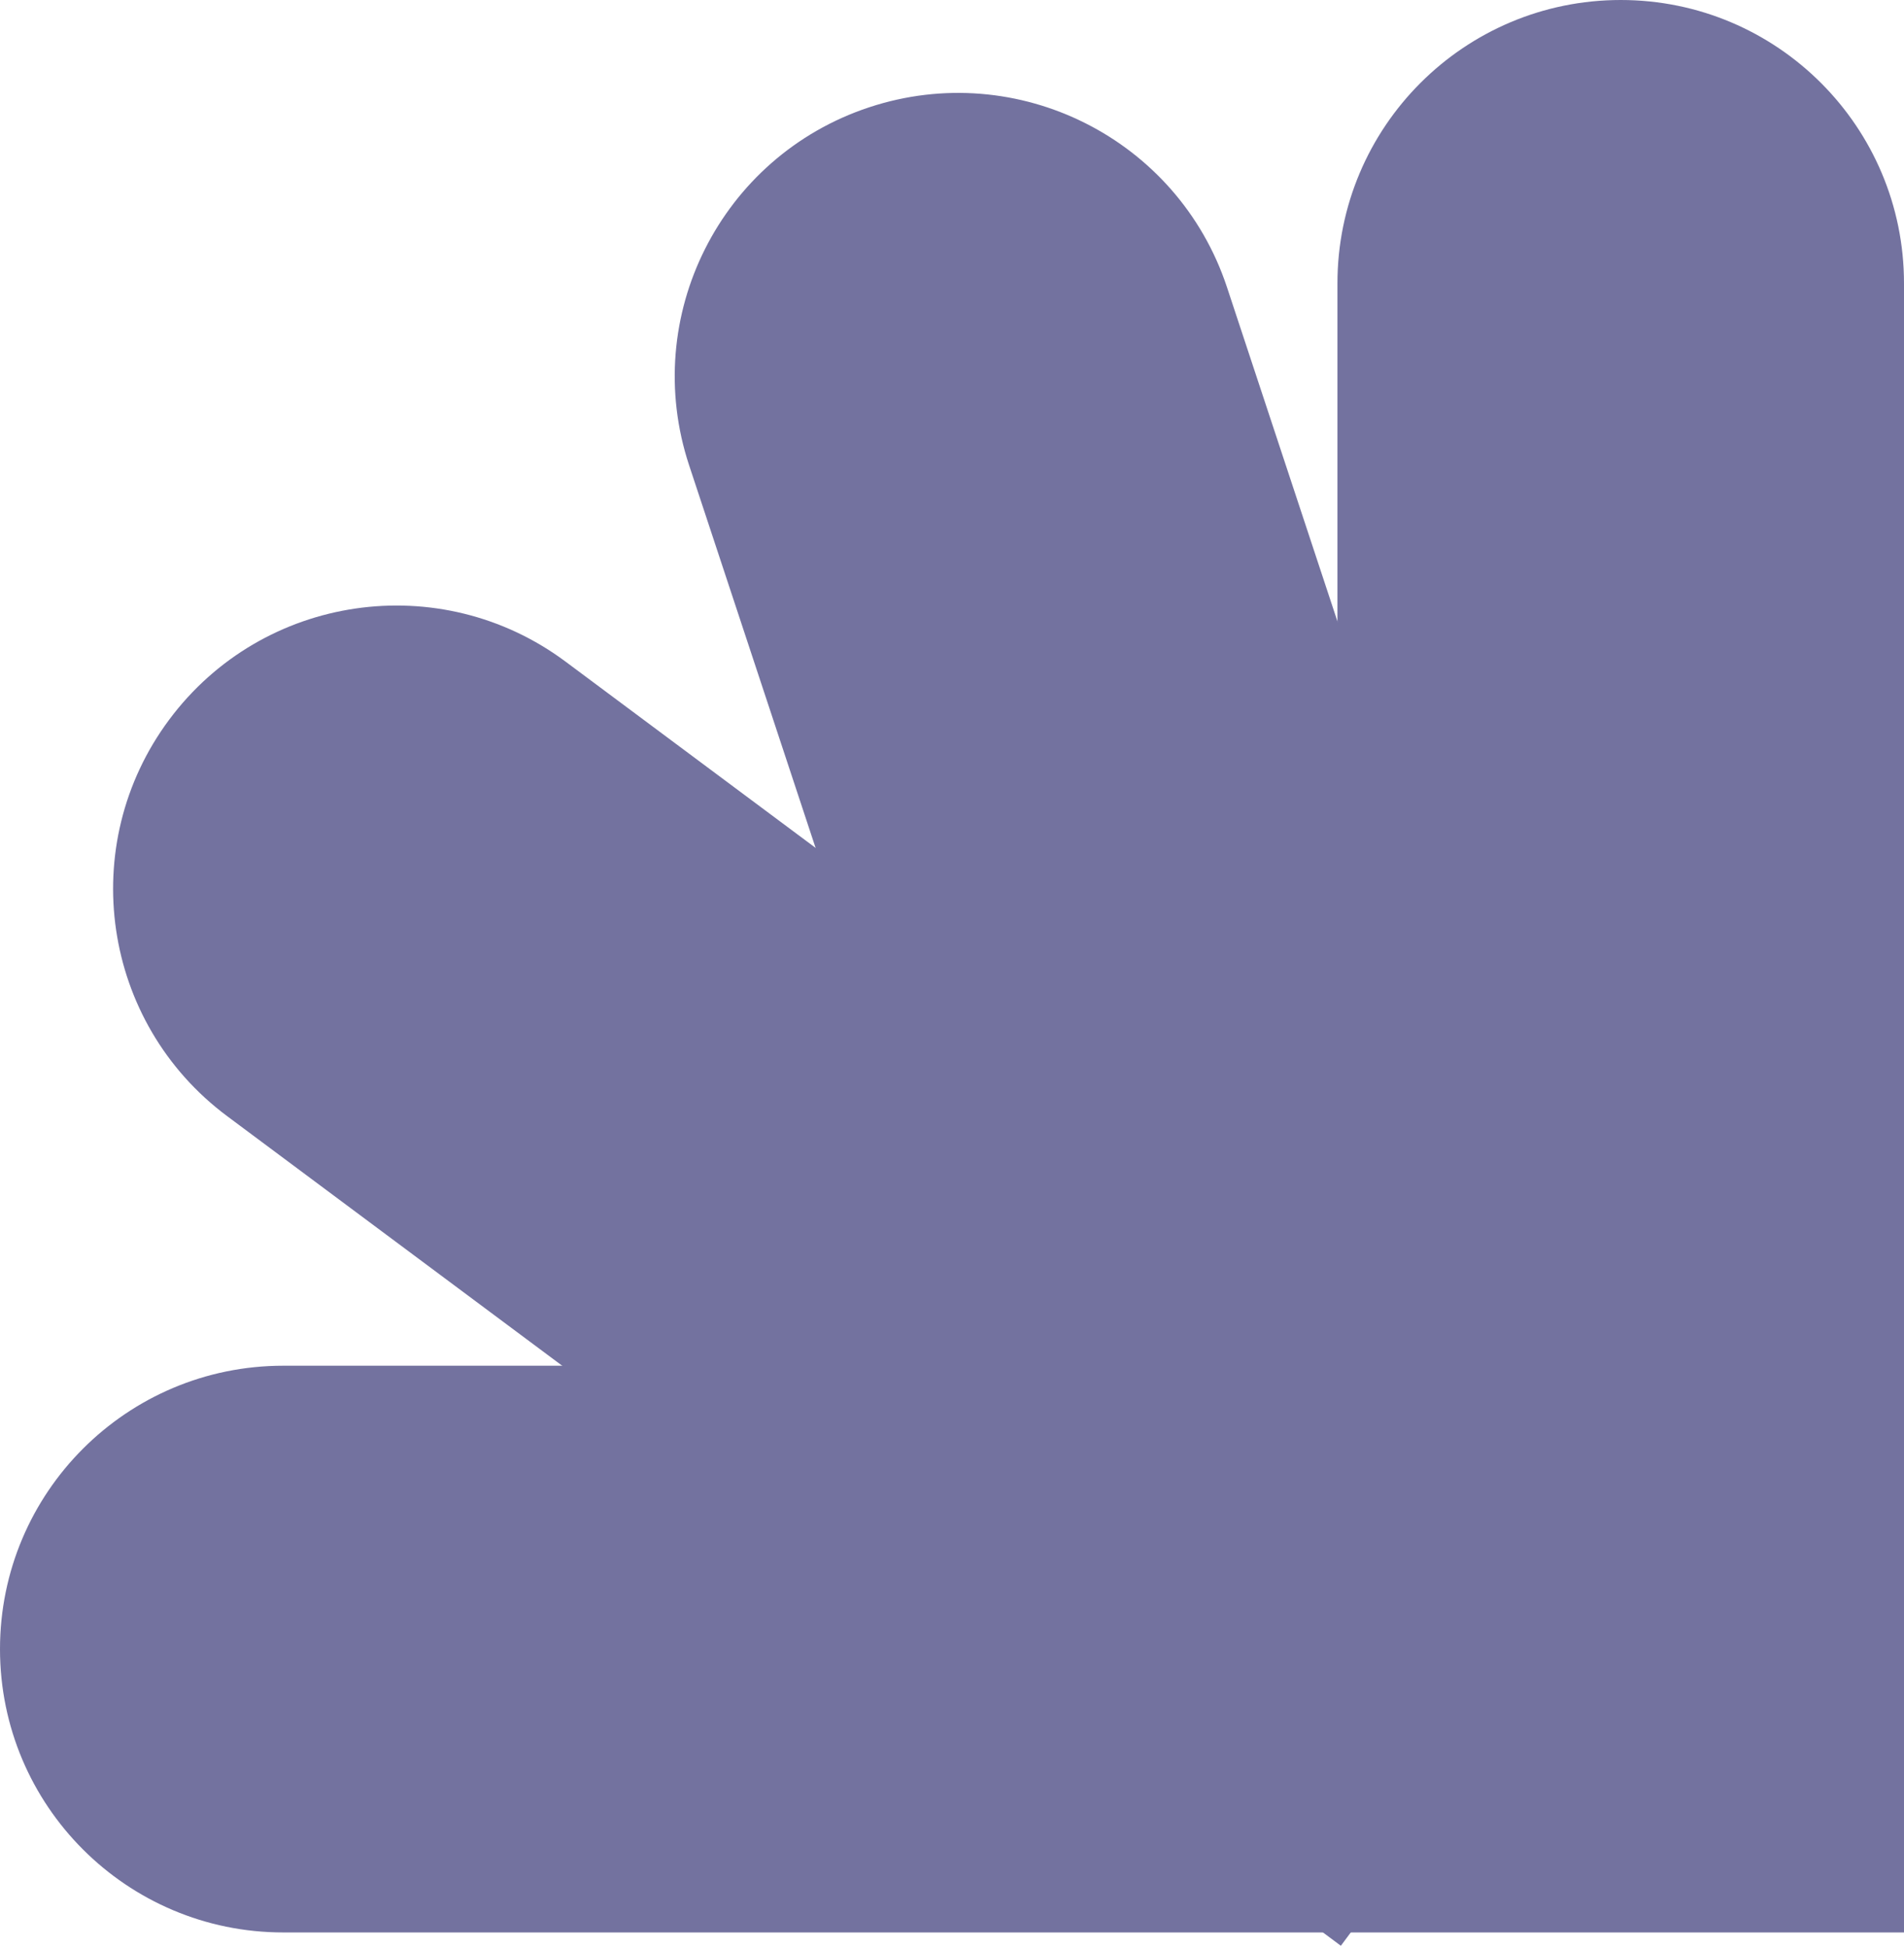 <?xml version="1.0" encoding="UTF-8"?> <svg xmlns="http://www.w3.org/2000/svg" width="615" height="629" viewBox="0 0 615 629" fill="none"><path d="M432 91.5C432 40.966 472.966 0 523.5 0C574.034 0 615 40.966 615 91.5V540H432V91.5Z" fill="#73729F"></path><path d="M222.589 150.249C206.724 102.27 232.759 50.514 280.738 34.65C328.717 18.786 380.473 44.82 396.337 92.799L537.136 518.625L363.388 576.075L222.589 150.249Z" fill="#73729F"></path><path d="M73.386 360.423C32.856 330.241 24.468 272.917 54.651 232.386C84.833 191.856 142.157 183.468 182.687 213.651L542.401 481.528L433.1 628.3L73.386 360.423Z" fill="#73729F"></path><path d="M91.5 624C40.966 624 0 583.034 0 532.5C0 481.966 40.966 441 91.5 441L615 441V624L91.5 624Z" fill="#73729F"></path></svg> 